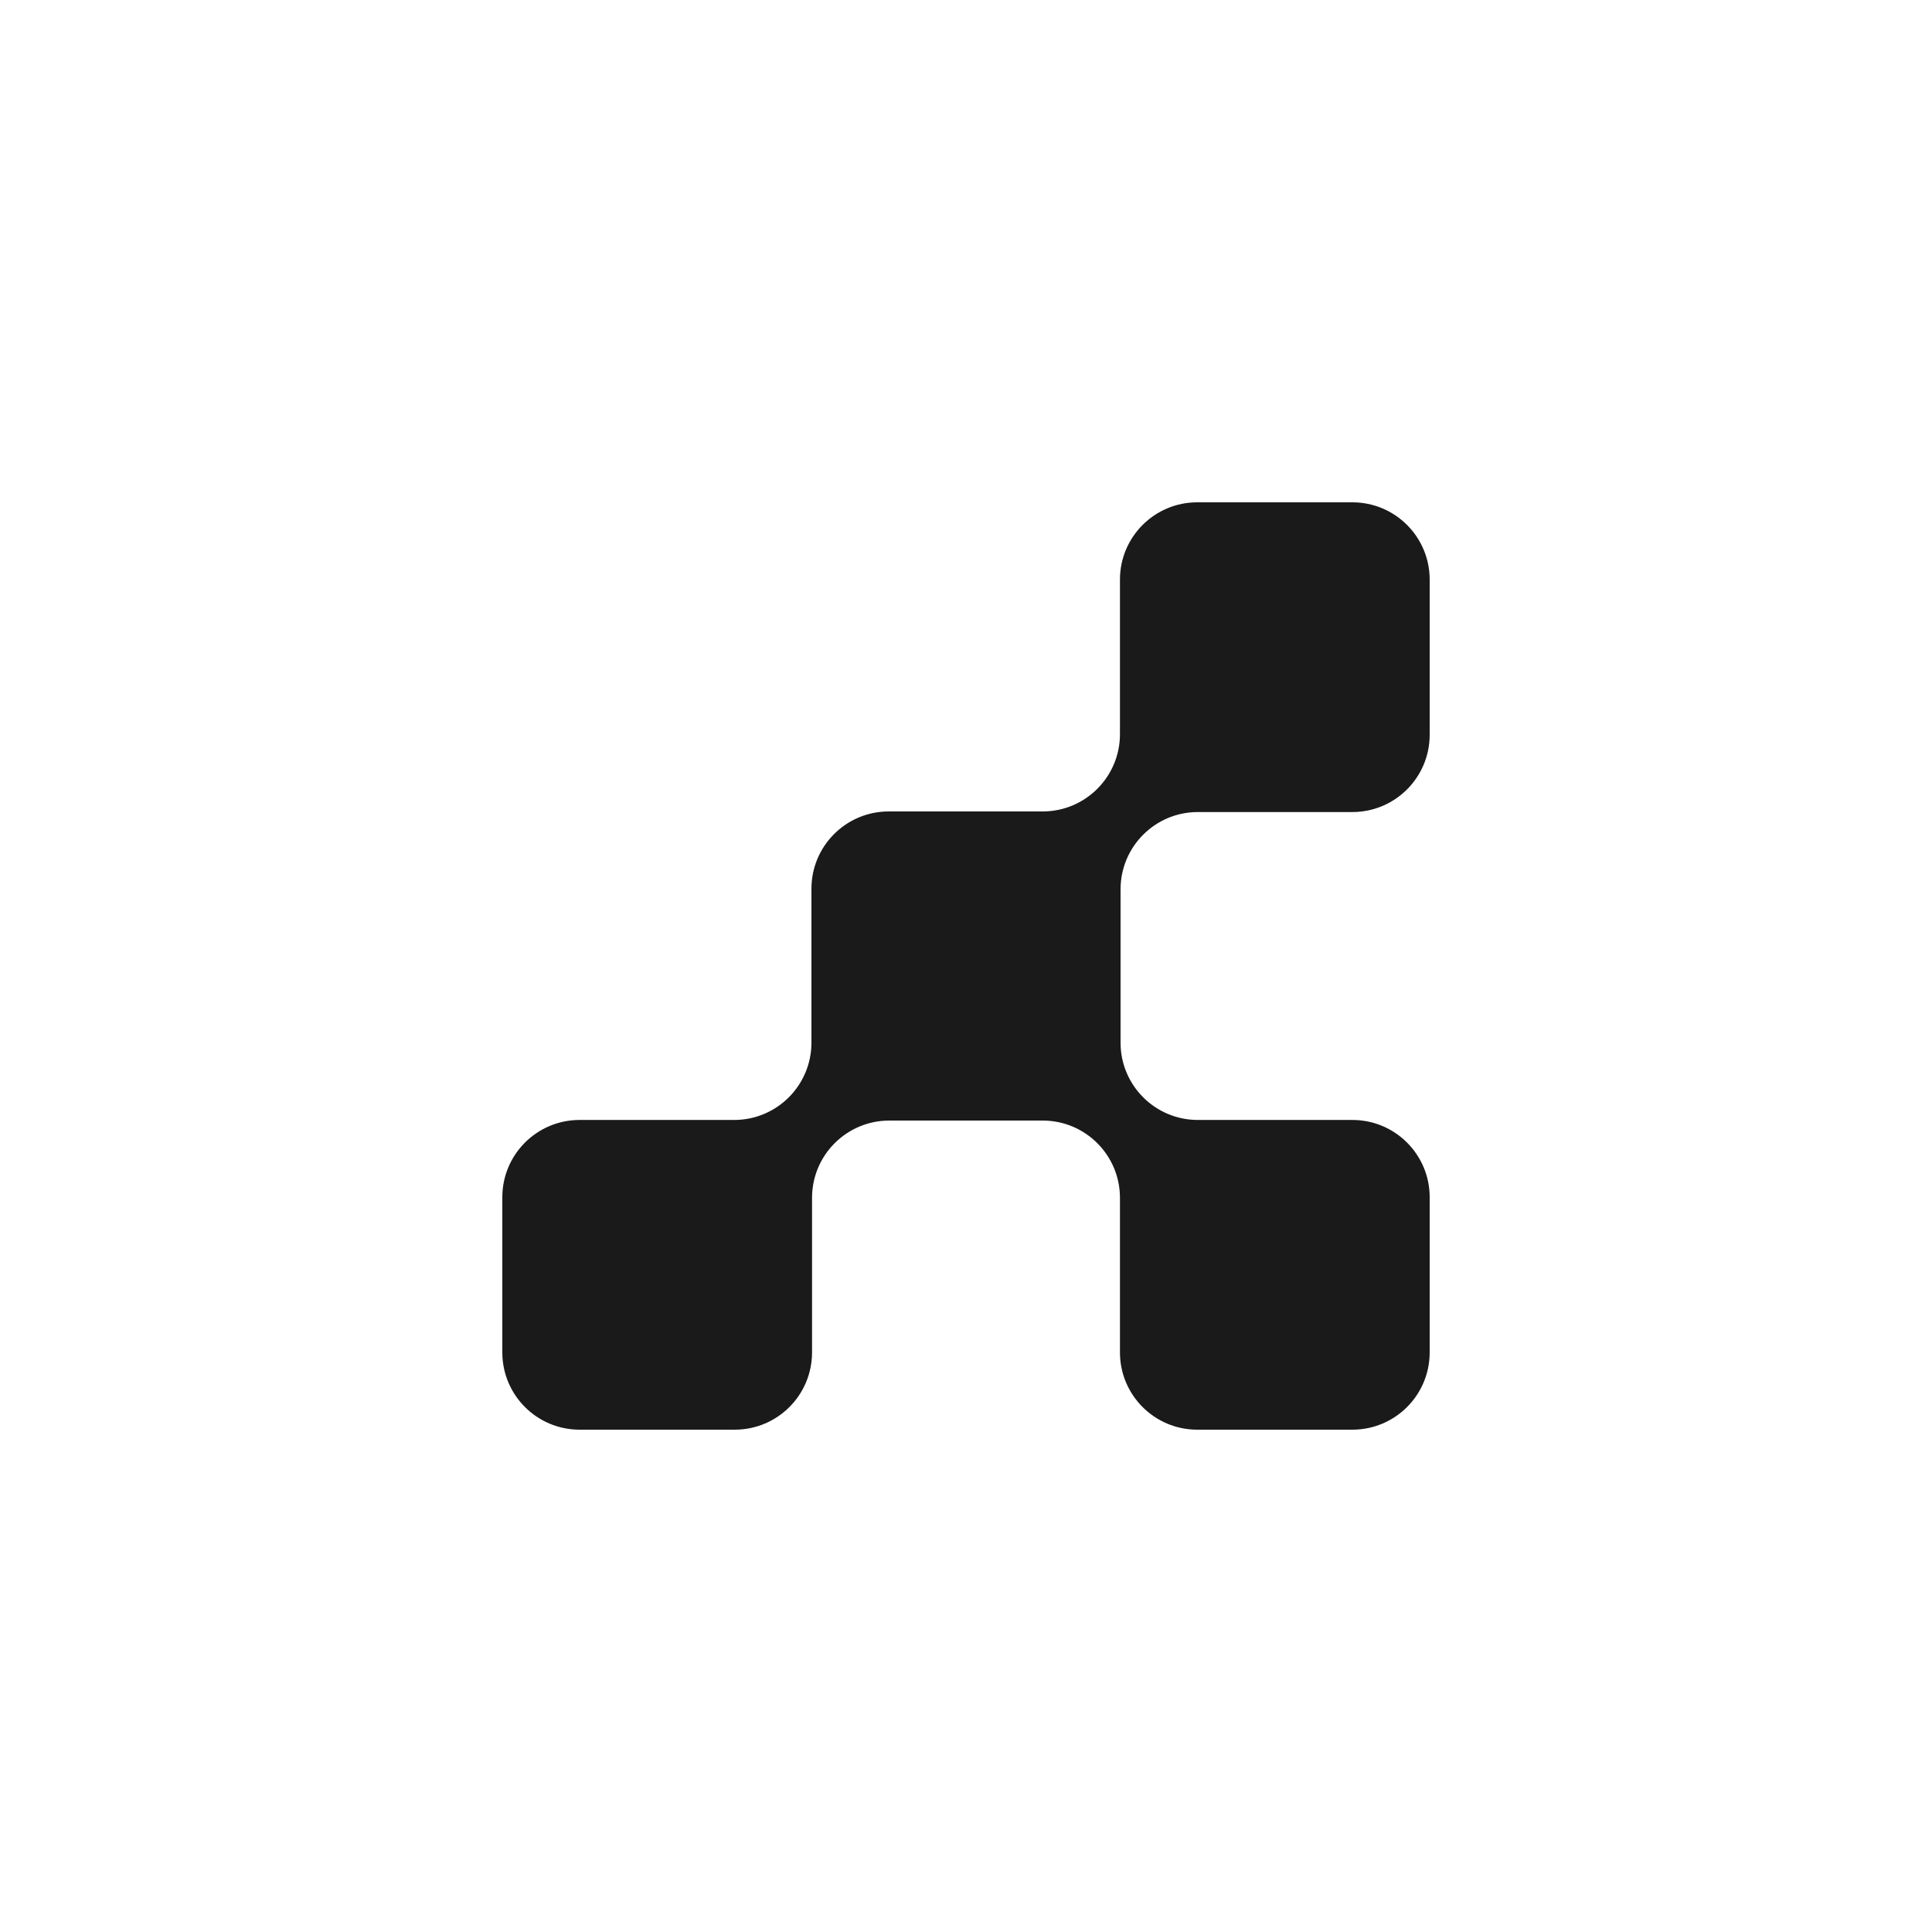 <svg width="400" height="400" viewBox="0 0 400 400" fill="none" xmlns="http://www.w3.org/2000/svg">
<path fill-rule="evenodd" clip-rule="evenodd" d="M296 120C296 111.163 288.837 104 280 104H247.875C239.038 104 231.875 111.163 231.875 120V152C231.875 160.837 224.712 168 215.875 168H184C175.163 168 168 175.163 168 184V215.875C168 224.712 160.837 231.875 152 231.875H120C111.163 231.875 104 239.038 104 247.875V280C104 288.837 111.163 296 120 296H152.125C160.962 296 168.125 288.837 168.125 280V248C168.125 239.163 175.288 232 184.125 232H215.875C224.712 232 231.875 239.163 231.875 248V280C231.875 288.837 239.038 296 247.875 296H280C288.837 296 296 288.837 296 280V247.875C296 239.038 288.837 231.875 280 231.875H248C239.163 231.875 232 224.712 232 215.875V184.125C232 175.288 239.163 168.125 248 168.125H280C288.837 168.125 296 160.962 296 152.125V120Z" fill="#1A1A1A"/>
</svg>
